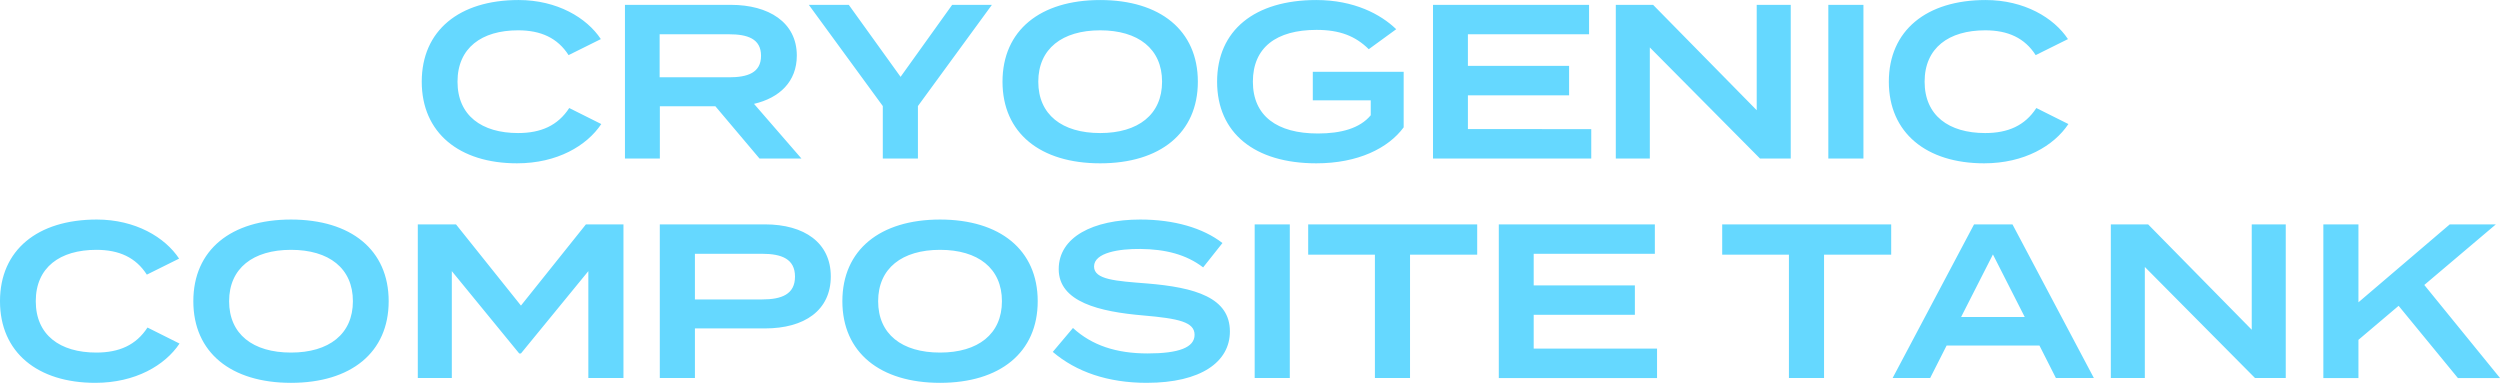 <svg xmlns="http://www.w3.org/2000/svg" width="1024.998" height="156.97" viewBox="0 0 1024.998 156.97"><path id="low-title-blue.svg" d="M501.98 1204.14c-14.939 0-24.838-7.2-24.838-21.06s9.9-21.06 24.838-21.06c9.359 0 16.2 3.15 20.7 10.17l13.229-6.57c-5.76-8.73-17.908-16.02-33.746-16.02-24.3 0-39.686 12.51-39.686 33.48s15.388 33.47 39.056 33.47c16.468 0 28.616-7.19 34.556-16.1l-13.139-6.57c-4.682 7.2-11.611 10.26-20.97 10.26zm116.165 10.44l-19.438-22.41c10.439-2.43 17.548-9.09 17.548-19.8 0-13.68-11.609-20.79-27-20.79h-43.462v63H560.1v-21.42h22.768l18.088 21.42h17.188zm-58.134-33.3v-17.64h28.437c7.559 0 13.139 1.8 13.139 8.82s-5.58 8.82-13.139 8.82h-28.437zm61.173-29.7l30.326 41.49v21.51h14.4v-21.51l30.326-41.49h-16.289L658.8 1181.1l-21.237-29.52h-16.379zm119.45 64.97c24.567 0 40.046-12.41 40.046-33.47s-15.479-33.48-40.046-33.48-40.045 12.42-40.045 33.48 15.478 33.47 40.045 33.47zm0-12.41c-15.658 0-25.377-7.56-25.377-21.06s9.809-21.06 25.377-21.06 25.377 7.56 25.377 21.06-9.811 21.06-25.377 21.06zm124.428-25.11h-37.256v11.7h23.757v6.12c-4.5 5.4-12.238 7.47-21.687 7.47-16.738 0-26.637-7.2-26.637-21.24s9.629-21.24 26.1-21.24c9.539 0 15.928 2.52 21.417 7.92l11.244-8.19c-6.3-6.12-17.278-11.97-32.756-11.97-25.287 0-40.676 12.42-40.676 33.48s15.389 33.47 40.676 33.47c17.1 0 29.516-6.2 35.816-14.75v-22.77zm26.339 23.49v-13.86h41.485v-12.06H891.4v-12.96h49.675v-12.06h-63.982v63h64.882v-12.06H891.4zm118.409-50.94v43.2l-42.474-43.2h-15.3v63h13.949v-45.54l45.173 45.54h12.6v-63h-13.95zm43.76 63v-63h-14.4v63h14.4zm49.92-10.44c-14.94 0-24.84-7.2-24.84-21.06s9.9-21.06 24.84-21.06c9.36 0 16.2 3.15 20.7 10.17l13.23-6.57c-5.76-8.73-17.91-16.02-33.75-16.02-24.3 0-39.69 12.51-39.69 33.48s15.39 33.47 39.06 33.47c16.47 0 28.62-7.19 34.56-16.1l-13.14-6.57c-4.68 7.2-11.61 10.26-20.97 10.26zm-774.428 90c-14.938 0-24.837-7.2-24.837-21.06s9.9-21.06 24.837-21.06c9.359 0 16.2 3.15 20.7 10.17l13.228-6.57c-5.759-8.73-17.908-16.02-33.746-16.02-24.3 0-39.686 12.51-39.686 33.48s15.389 33.47 39.056 33.47c16.468 0 28.617-7.19 34.556-16.1l-13.138-6.57c-4.682 7.2-11.611 10.26-20.97 10.26zm79.809 12.41c24.568 0 40.046-12.41 40.046-33.47s-15.478-33.48-40.046-33.48-40.045 12.42-40.045 33.48 15.474 33.47 40.045 33.47zm0-12.41c-15.658 0-25.377-7.56-25.377-21.06s9.809-21.06 25.377-21.06 25.378 7.56 25.378 21.06-9.809 21.06-25.378 21.06zm120.918-52.56l-26.637 33.3-26.637-33.3h-15.658v63h13.948v-43.83l27.627 33.75h.72l27.627-33.75v43.83h14.4v-63h-15.39zm73.393 0h-43.105v63h14.4v-20.34h28.707c16.2 0 27-7.38 27-21.33-.005-13.77-10.804-21.33-27.002-21.33zm-1.17 30.78h-27.537v-18.72h27.537c8.1 0 13.5 2.16 13.5 9.36s-5.401 9.36-13.5 9.36zm72.964 34.19c24.568 0 40.046-12.41 40.046-33.47s-15.478-33.48-40.046-33.48-40.045 12.42-40.045 33.48 15.478 33.47 40.045 33.47zm0-12.41c-15.658 0-25.377-7.56-25.377-21.06s9.809-21.06 25.377-21.06 25.377 7.56 25.377 21.06-9.808 21.06-25.377 21.06zm84.652-28.35c-12.508-.99-21.507-1.53-21.507-6.93 0-5.76 10.439-7.29 18.988-7.2 10.258.09 18.807 2.25 25.737 7.56l7.919-9.99c-8.009-6.21-19.888-9.63-33.656-9.63-19.438 0-33.477 7.2-33.477 20.34 0 13.5 16.738 17.46 34.736 18.99 14.489 1.26 20.968 2.7 20.968 7.92s-6.479 7.65-19.258 7.65c-12.868 0-22.857-3.33-30.6-10.44l-8.279 9.81c9.628 8.19 22.587 12.68 38.515 12.68 22.318 0 34.106-8.63 34.106-21.05.004-13.86-14.12-18.09-34.192-19.71zm58.75 38.79v-63h-14.4v63h14.4zm76.831-63h-69.293V1254h27.357v50.58h14.4V1254h27.537v-12.42zm23.165 50.94v-13.86h41.485v-12.06h-41.485v-12.96h49.674v-12.06h-63.983v63h64.883v-12.06h-50.574zm146.576-50.94h-69.289V1254h27.359v50.58h14.4V1254h27.53v-12.42zm67.53 63h15.57l-33.38-63h-15.75l-33.39 63h15.39l6.75-13.32h38.06zm-38.87-25.02l13.05-25.65 13.04 25.65h-26.09zm119.16-37.98v43.2l-42.48-43.2H1155v63h13.94v-45.54l45.18 45.54h12.6v-63h-13.95zm101.8 63l-31.05-38.16 29.34-24.84h-18.9l-37.44 31.95v-31.95h-14.39v63h14.39v-15.66l16.47-13.95 24.3 29.61h17.28z" transform="translate(-289.562 -1149.59)" fill="#65d8ff" fill-rule="evenodd"/></svg>